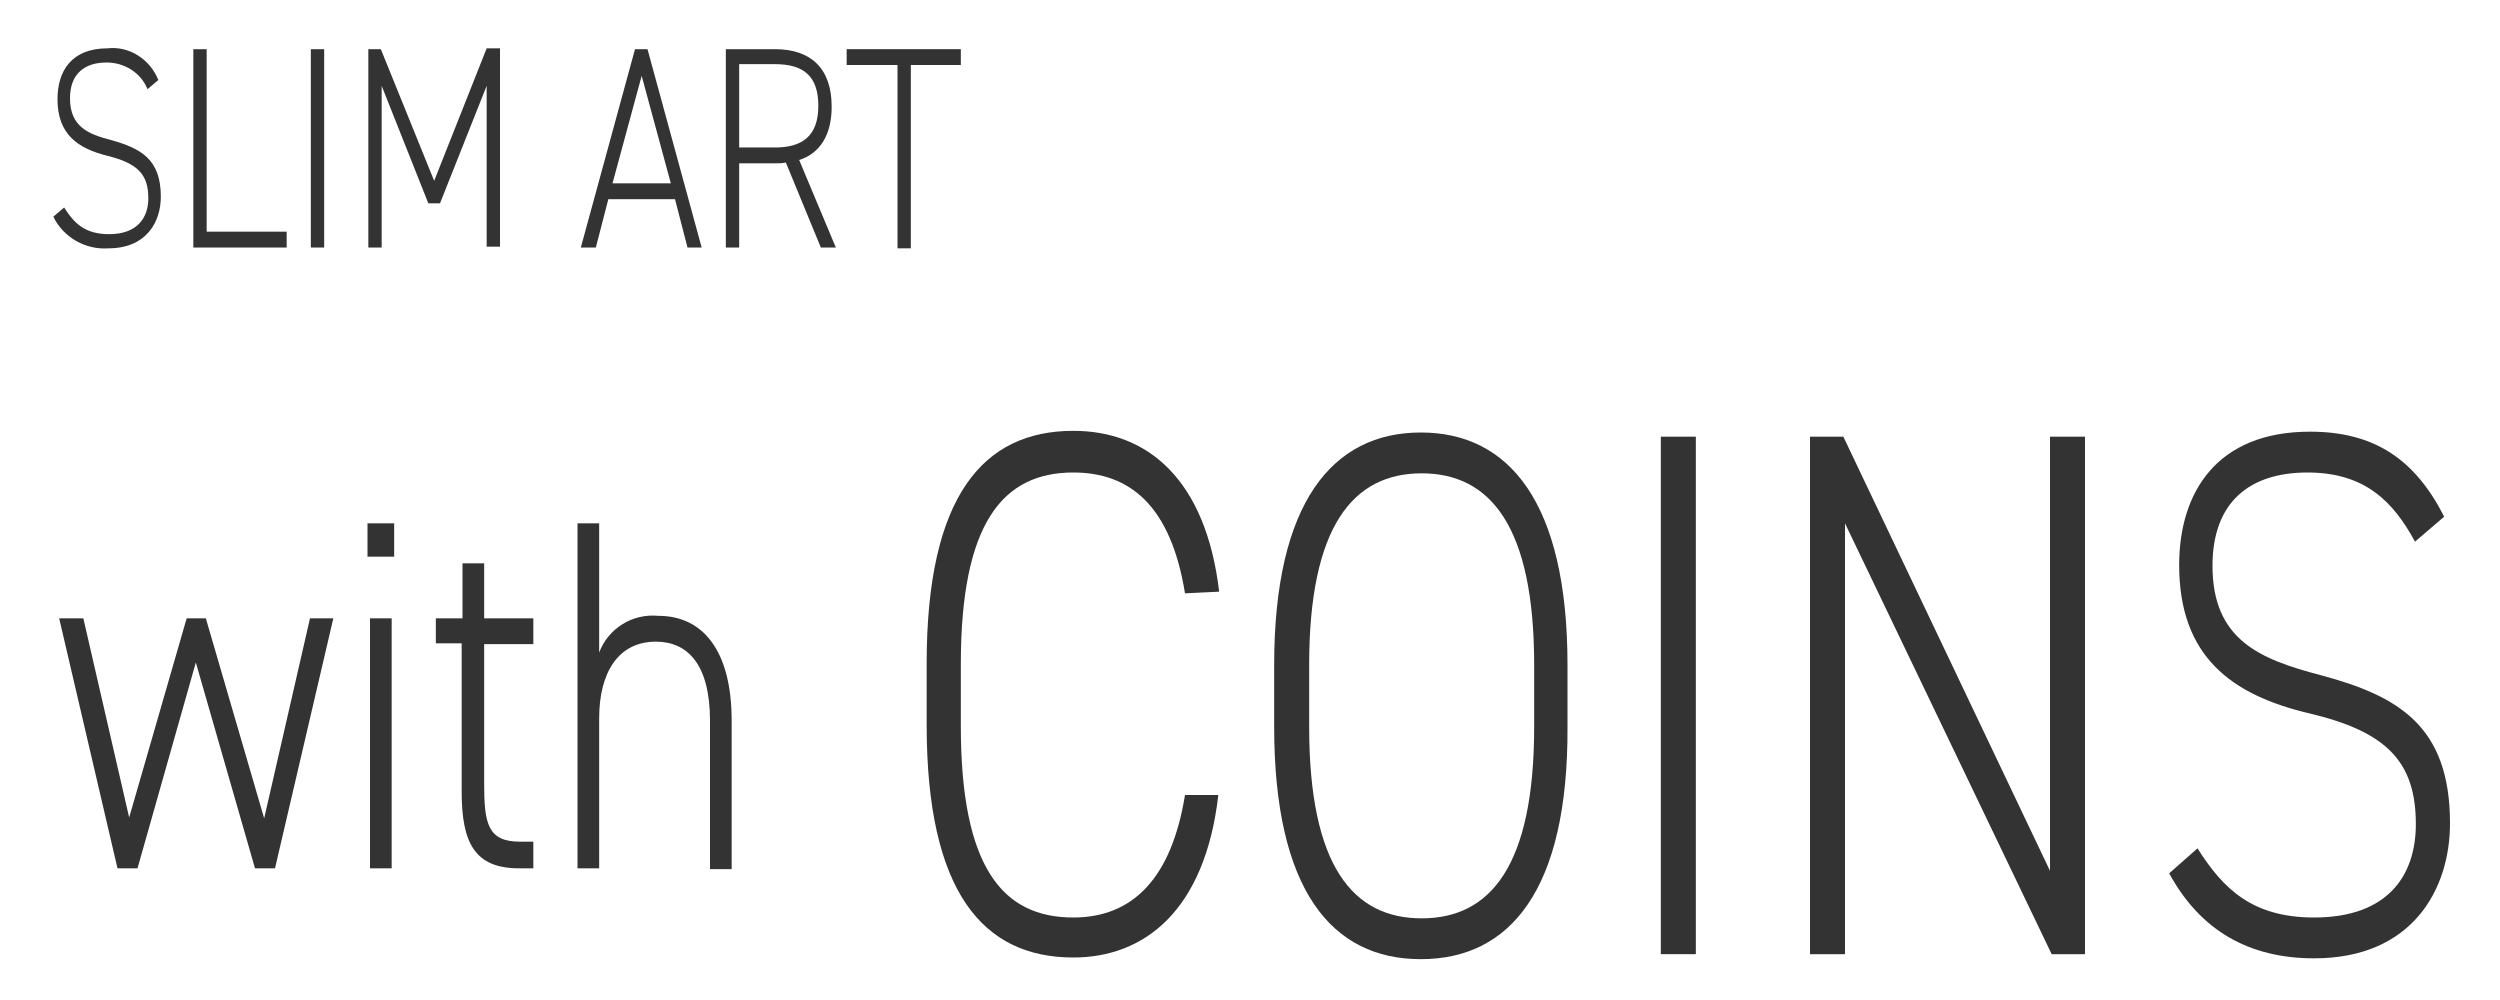 <?xml version="1.0" encoding="utf-8"?>
<!-- Generator: Adobe Illustrator 27.7.0, SVG Export Plug-In . SVG Version: 6.00 Build 0)  -->
<svg version="1.1" id="レイヤー_1" xmlns="http://www.w3.org/2000/svg" xmlns:xlink="http://www.w3.org/1999/xlink" x="0px"
	 y="0px" viewBox="0 0 300 120" style="enable-background:new 0 0 300 120;" xml:space="preserve">
<style type="text/css">
	.st0{fill:#333333;}
</style>
<g id="レイヤー_2_00000047054410222284201400000017179579932776547494_">
	<g id="レイヤー_1-2_00000172406783483537808360000011440114108279160450_">
		<path class="st0" d="M17.7,10.7c-0.8-2-2.8-3.2-4.9-3.2c-2.6,0-4.4,1.3-4.4,4.3c0,3.4,2.2,4.3,4.9,5c3.6,1,6,2.3,6,6.8
			c0,3-1.7,6.2-6.3,6.2C10.3,30,7.6,28.5,6.4,26l1.3-1.1c1.2,1.9,2.5,3.2,5.4,3.2c3.4,0,4.7-2,4.7-4.3c0-2.9-1.3-4.2-4.9-5.1
			c-3.6-0.9-6-2.6-6-6.8c0-3.4,1.7-6.1,6-6.1C15.5,5.5,18,7.1,19,9.6L17.7,10.7z"/>
		<path class="st0" d="M24.8,27.8h9.6v1.9H23.2V5.9h1.6L24.8,27.8z"/>
		<path class="st0" d="M38.9,29.7h-1.6V5.9h1.6V29.7z"/>
		<path class="st0" d="M52.1,21.7l6.3-15.9H60v23.8h-1.6V10.3l-5.6,14.1h-1.4l-5.6-14.1v19.4h-1.6V5.9h1.5L52.1,21.7z"/>
		<path class="st0" d="M69.7,29.7l6.5-23.8h1.5l6.5,23.8h-1.7L81,23.9h-8l-1.5,5.8H69.7z M73.5,22h7L77,9.1L73.5,22z"/>
		<path class="st0" d="M98.5,29.7l-4.2-10.2c-0.4,0.1-0.8,0.1-1.3,0.1h-4.3v10.1h-1.6V5.9H93c4.3,0,6.8,2.3,6.8,6.9
			c0,3.4-1.4,5.6-3.9,6.4l4.4,10.5H98.5z M93,17.7c3.3,0,5.2-1.4,5.2-5s-1.8-5-5.2-5h-4.3v10H93z"/>
		<path class="st0" d="M115.3,5.9v1.9h-6v22h-1.6v-22h-6.1V5.9H115.3z"/>
		<path class="st0" d="M23.5,79.5l-7,24.7h-2.4l-7-30H10l5.5,23.9l6.9-23.9h2.3l7,24l5.5-24h2.8l-7,30h-2.4L23.5,79.5z"/>
		<path class="st0" d="M44.1,62.8h3.2v4h-3.2V62.8z M44.4,74.2h2.6v30h-2.6L44.4,74.2z"/>
		<path class="st0" d="M52.4,74.2h3.1v-6.6h2.6v6.6H64v3.1h-5.9V94c0,4.8,0.4,7,4.3,7H64v3.2h-1.7c-5.3,0-6.9-3-6.9-9.2V77.2h-3.1
			V74.2z"/>
		<path class="st0" d="M69.3,62.8h2.6v15.5c1.1-2.9,4-4.7,7.1-4.4c5.3,0,8.8,4.1,8.8,12.6v17.8h-2.6V86.5c0-6.8-2.7-9.5-6.5-9.5
			c-4.5,0-6.8,3.7-6.8,9.2v18h-2.6V62.8z"/>
		<path class="st0" d="M142.2,71.2c-1.7-10.5-6.6-14.5-13.4-14.5c-8.5,0-13.5,6.1-13.5,23v7.4c0,17,5,23,13.5,23
			c7.2,0,11.8-4.8,13.4-14.7h4c-1.6,13.9-8.9,19.5-17.4,19.5c-10.8,0-17.6-7.8-17.6-27.9v-7.4c0-20.1,6.8-27.9,17.6-27.9
			c8.9,0,15.9,5.8,17.5,19.3L142.2,71.2z"/>
		<path class="st0" d="M170.5,115.1c-10.7,0-17.6-8.3-17.6-27.9v-7.4c0-19.5,7-27.9,17.6-27.9s17.6,8.4,17.6,27.9v7.4
			C188.2,106.8,181.2,115.1,170.5,115.1z M157.1,87.2c0,16.8,5.3,23,13.5,23s13.5-6.2,13.5-23v-7.4c0-16.7-5.3-23-13.5-23
			s-13.5,6.3-13.5,23V87.2z"/>
		<path class="st0" d="M203.5,114.5h-4.2V52.4h4.2L203.5,114.5z"/>
		<path class="st0" d="M250.2,52.4v62.1h-4l-24.8-51.7v51.7h-4.2V52.4h4l24.8,52.1V52.4H250.2z"/>
		<path class="st0" d="M289.8,65c-2.6-4.8-6-8.3-12.9-8.3s-11.4,3.5-11.4,11.2c0,8.9,5.7,11.2,12.9,13.1c9.4,2.5,15.6,6.1,15.6,17.8
			c0,7.9-4.5,16.2-16.3,16.2c-7.9,0-13.7-3.4-17.4-10.2l3.4-3c3.1,4.9,6.6,8.3,14,8.3c8.9,0,12.2-5.1,12.2-11.2
			c0-7.5-3.5-11.1-12.8-13.3c-9.3-2.2-15.6-6.8-15.6-17.8c0-8.7,4.5-16,15.7-16c7.7,0,12.6,3.3,16.1,10.2L289.8,65z"/>
	</g>
</g>
</svg>
